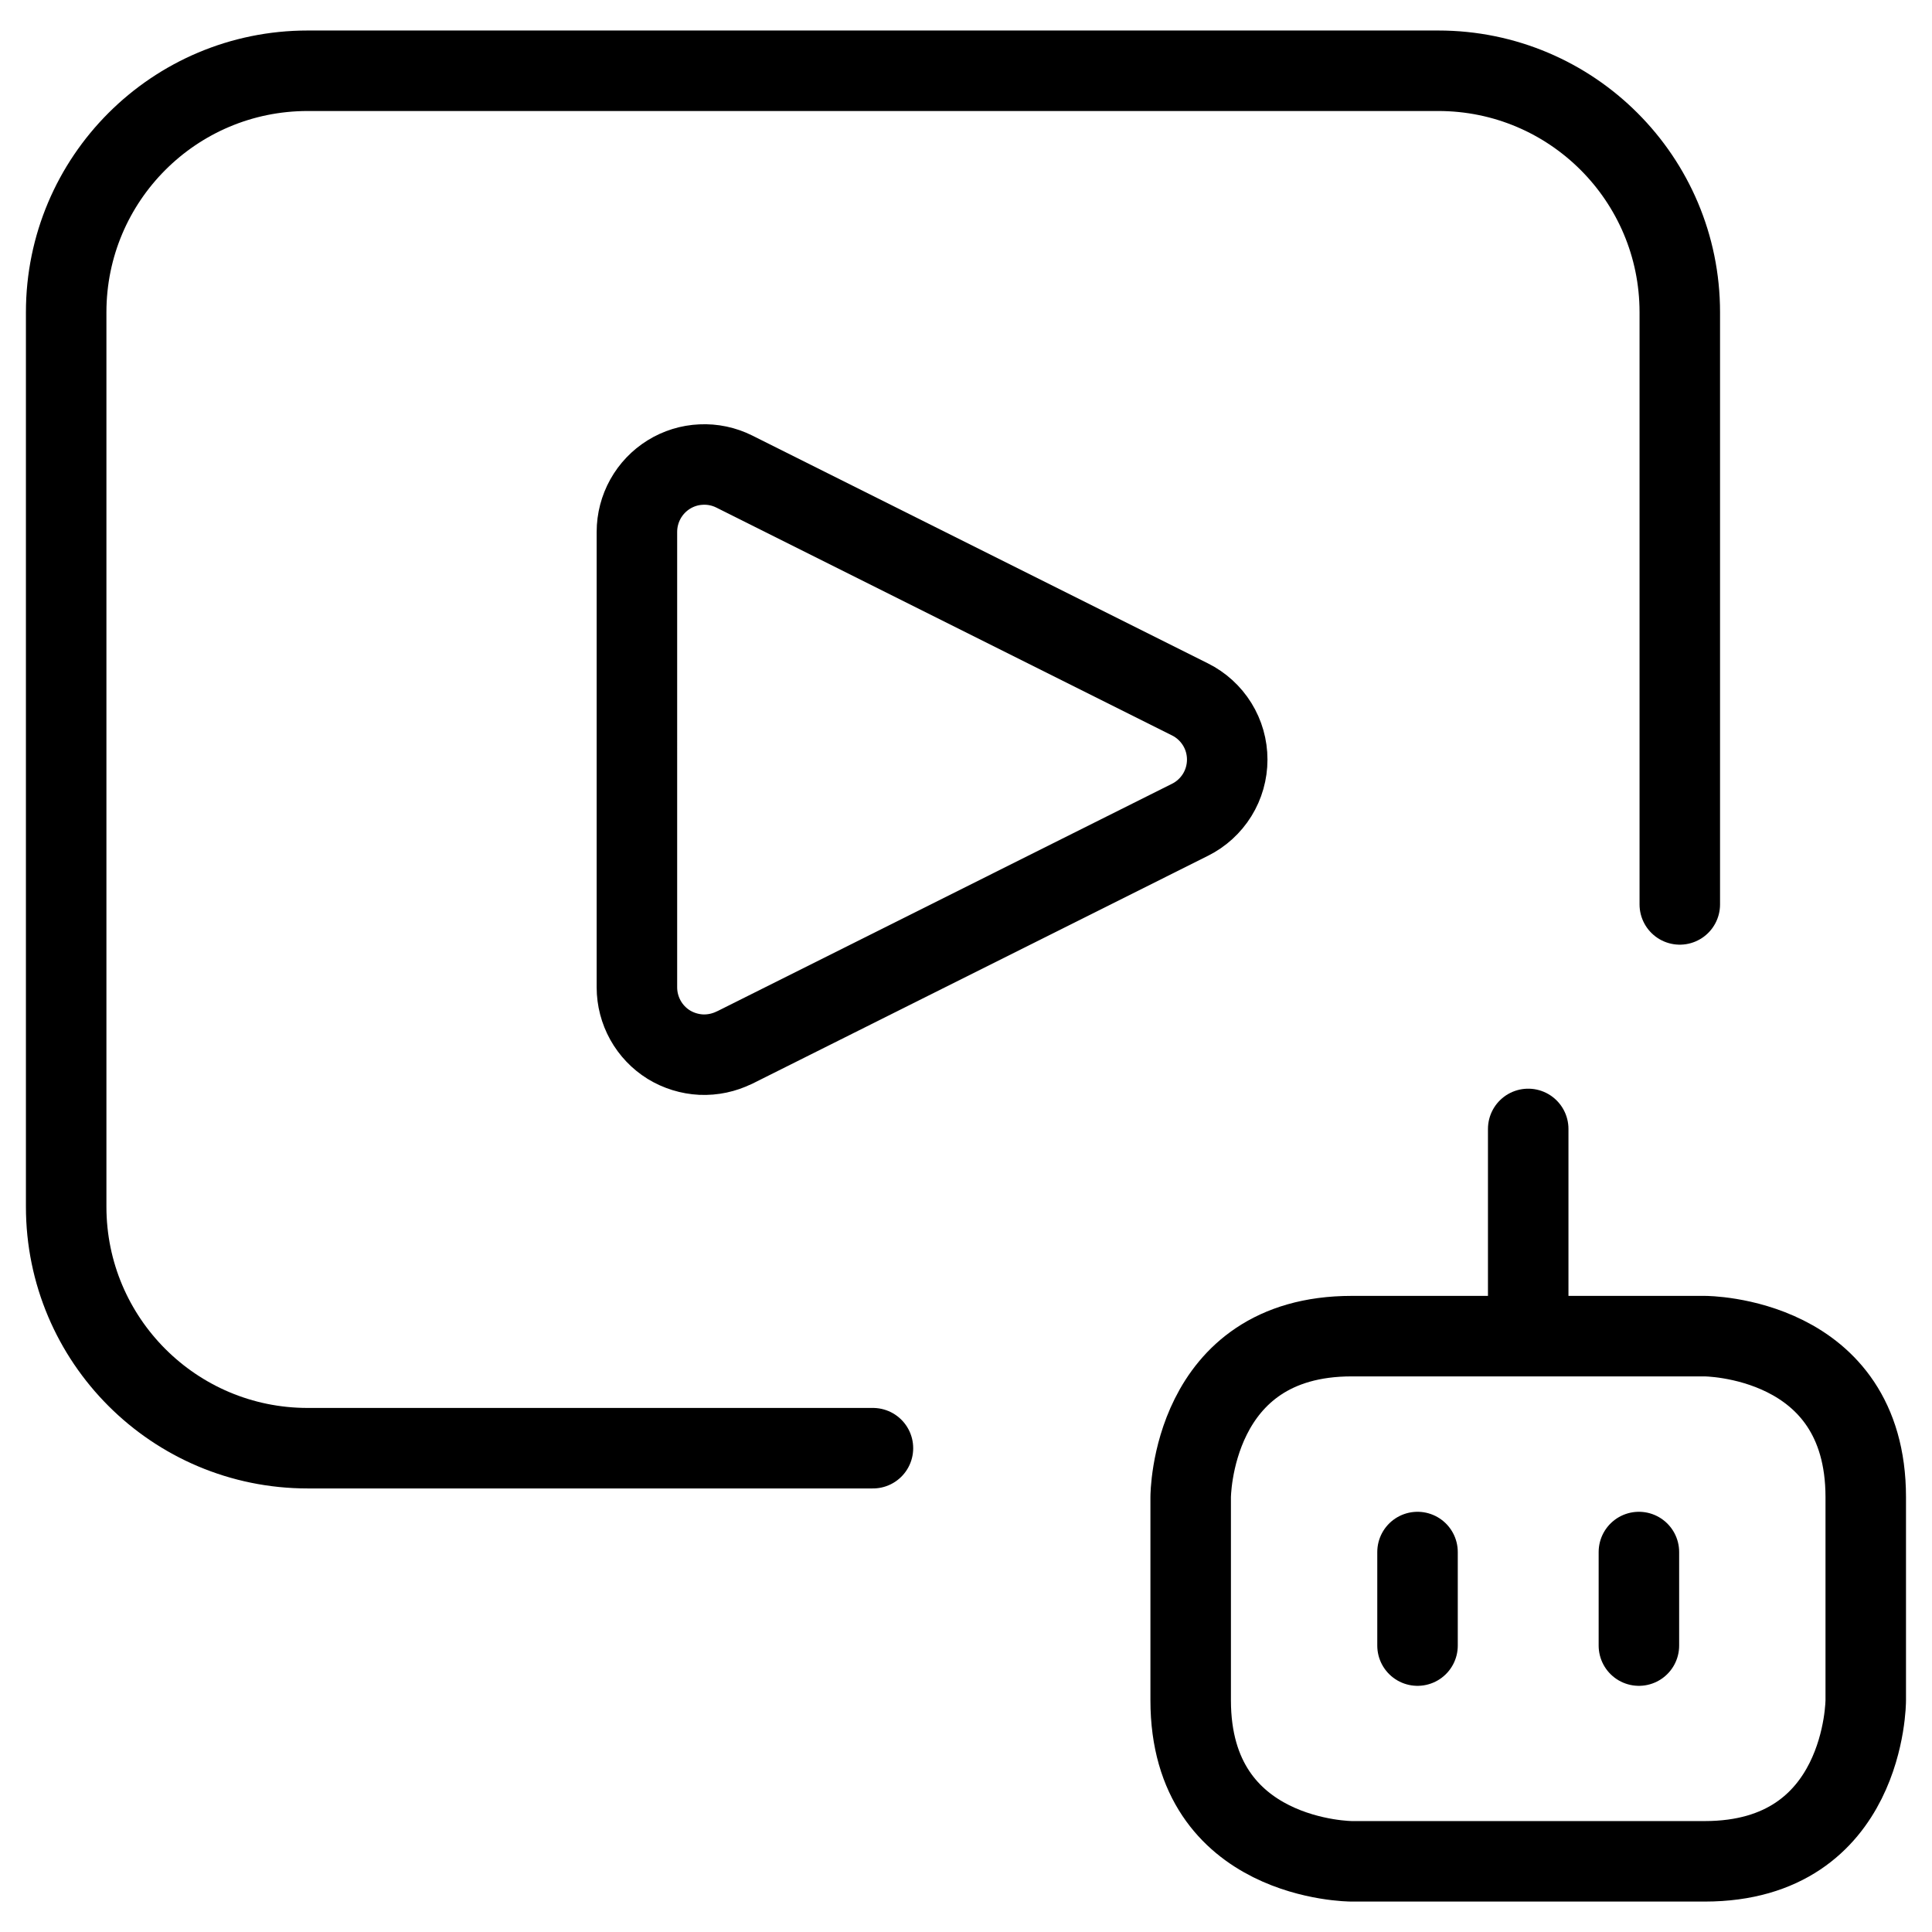 <svg xmlns="http://www.w3.org/2000/svg" fill="none" viewBox="0 0 24 24"><path stroke="#000000" stroke-linecap="round" stroke-linejoin="round" d="M20.867 11.235V3.879c0 -1.657 -1.343 -3 -3 -3H3.822C2.165 0.879 0.822 2.222 0.822 3.879l0 11.111c0 1.657 1.343 3 3 3h7.022" stroke-width="1"></path><path stroke="#000000" stroke-linecap="round" stroke-linejoin="round" d="M9.122 13.014c-0.128 0.063 -0.269 0.093 -0.412 0.087 -0.142 -0.007 -0.281 -0.05 -0.402 -0.124 -0.121 -0.075 -0.221 -0.18 -0.29 -0.304 -0.069 -0.124 -0.106 -0.265 -0.106 -0.407V6.606c0 -0.142 0.037 -0.283 0.106 -0.407 0.069 -0.124 0.169 -0.229 0.29 -0.304 0.121 -0.075 0.259 -0.118 0.402 -0.124 0.142 -0.007 0.284 0.023 0.412 0.087L14.782 8.688c0.139 0.069 0.256 0.176 0.338 0.308 0.082 0.132 0.125 0.284 0.125 0.44 0 0.155 -0.043 0.308 -0.125 0.44 -0.082 0.132 -0.199 0.239 -0.338 0.308l-5.66 2.831Z" stroke-width="1"></path><path stroke="#000000" stroke-linejoin="round" d="M16.791 16.598h4.386s2 0 2 2v2.524s0 2 -2 2h-4.386s-2 0 -2 -2v-2.524s0 -2 2 -2" stroke-width="1"></path><path stroke="#000000" stroke-linecap="round" stroke-linejoin="round" d="m18.984 14.024 0 2.573" stroke-width="1"></path><path stroke="#000000" stroke-linecap="round" stroke-linejoin="round" d="m17.609 19.28 0 1.162" stroke-width="1"></path><path stroke="#000000" stroke-linecap="round" stroke-linejoin="round" d="m20.359 19.28 0 1.162" stroke-width="1"></path></svg>